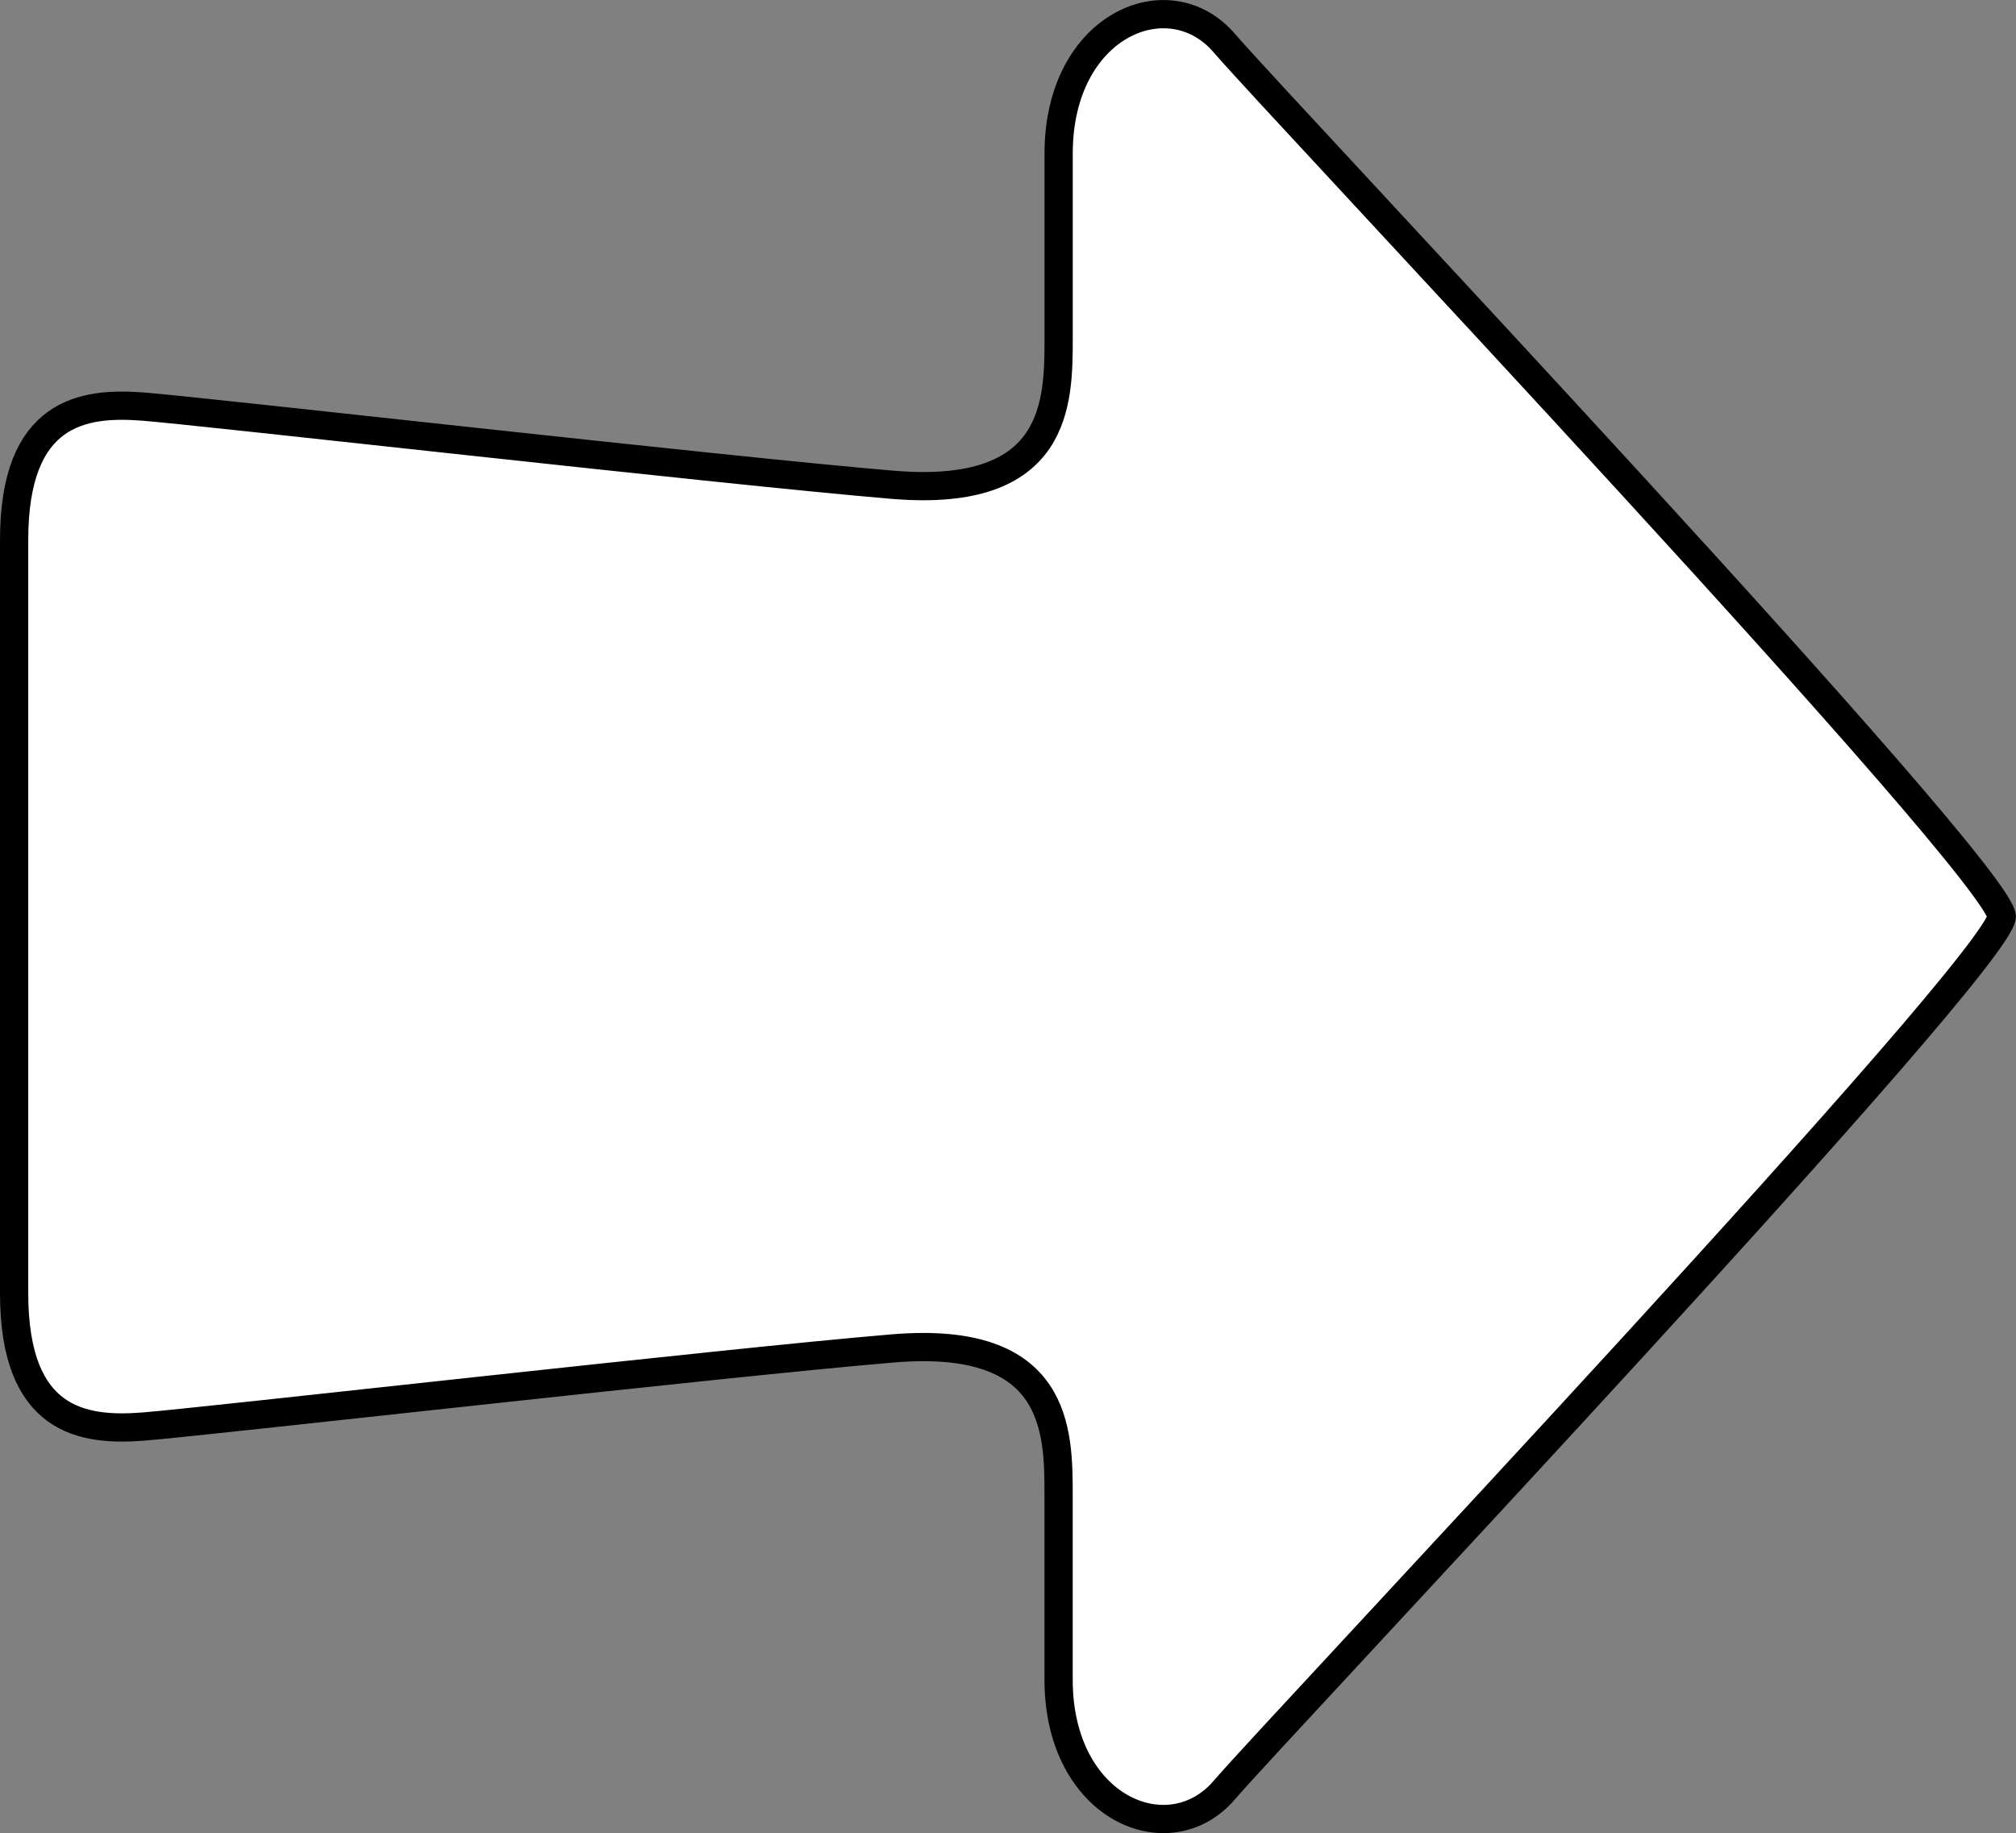 <?xml version="1.0" encoding="iso-8859-1"?>
<!-- Generator: Adobe Illustrator 28.1.0, SVG Export Plug-In . SVG Version: 6.00 Build 0)  -->
<svg version="1.1" id="web" xmlns="http://www.w3.org/2000/svg" xmlns:xlink="http://www.w3.org/1999/xlink" x="0px" y="0px"
	 width="57.113px" height="51.931px" viewBox="0 0 57.113 51.931" enable-background="new 0 0 57.113 51.931"
	 xml:space="preserve">
<rect x="0" y="0" width="57.113" height="51.931" fill="#808080" stroke="none"/>
<g id="web_image">
	<path fill="#FFFFFF" stroke="#000000" stroke-width="0.8" stroke-miterlimit="10" d="M56.713,25.945
		c0,1.304-20.466,22.942-22.03,24.767c-1.564,1.825-4.693,0.521-4.693-3.128c0-3.65,0-3.389,0-5.214
		s0-4.562-4.693-4.171S5.745,40.283,4.05,40.414c-1.695,0.13-3.65-0.13-3.65-3.78s0-10.668,0-10.668
		s0-7.018,0-10.668s1.955-3.911,3.65-3.78c1.695,0.13,16.555,1.825,21.248,2.216
		c4.693,0.391,4.693-2.346,4.693-4.171s0-1.564,0-5.214s3.128-4.954,4.693-3.128s22.03,23.464,22.03,24.767
		L56.713,25.945L56.713,25.945z"/>
</g>
</svg>

